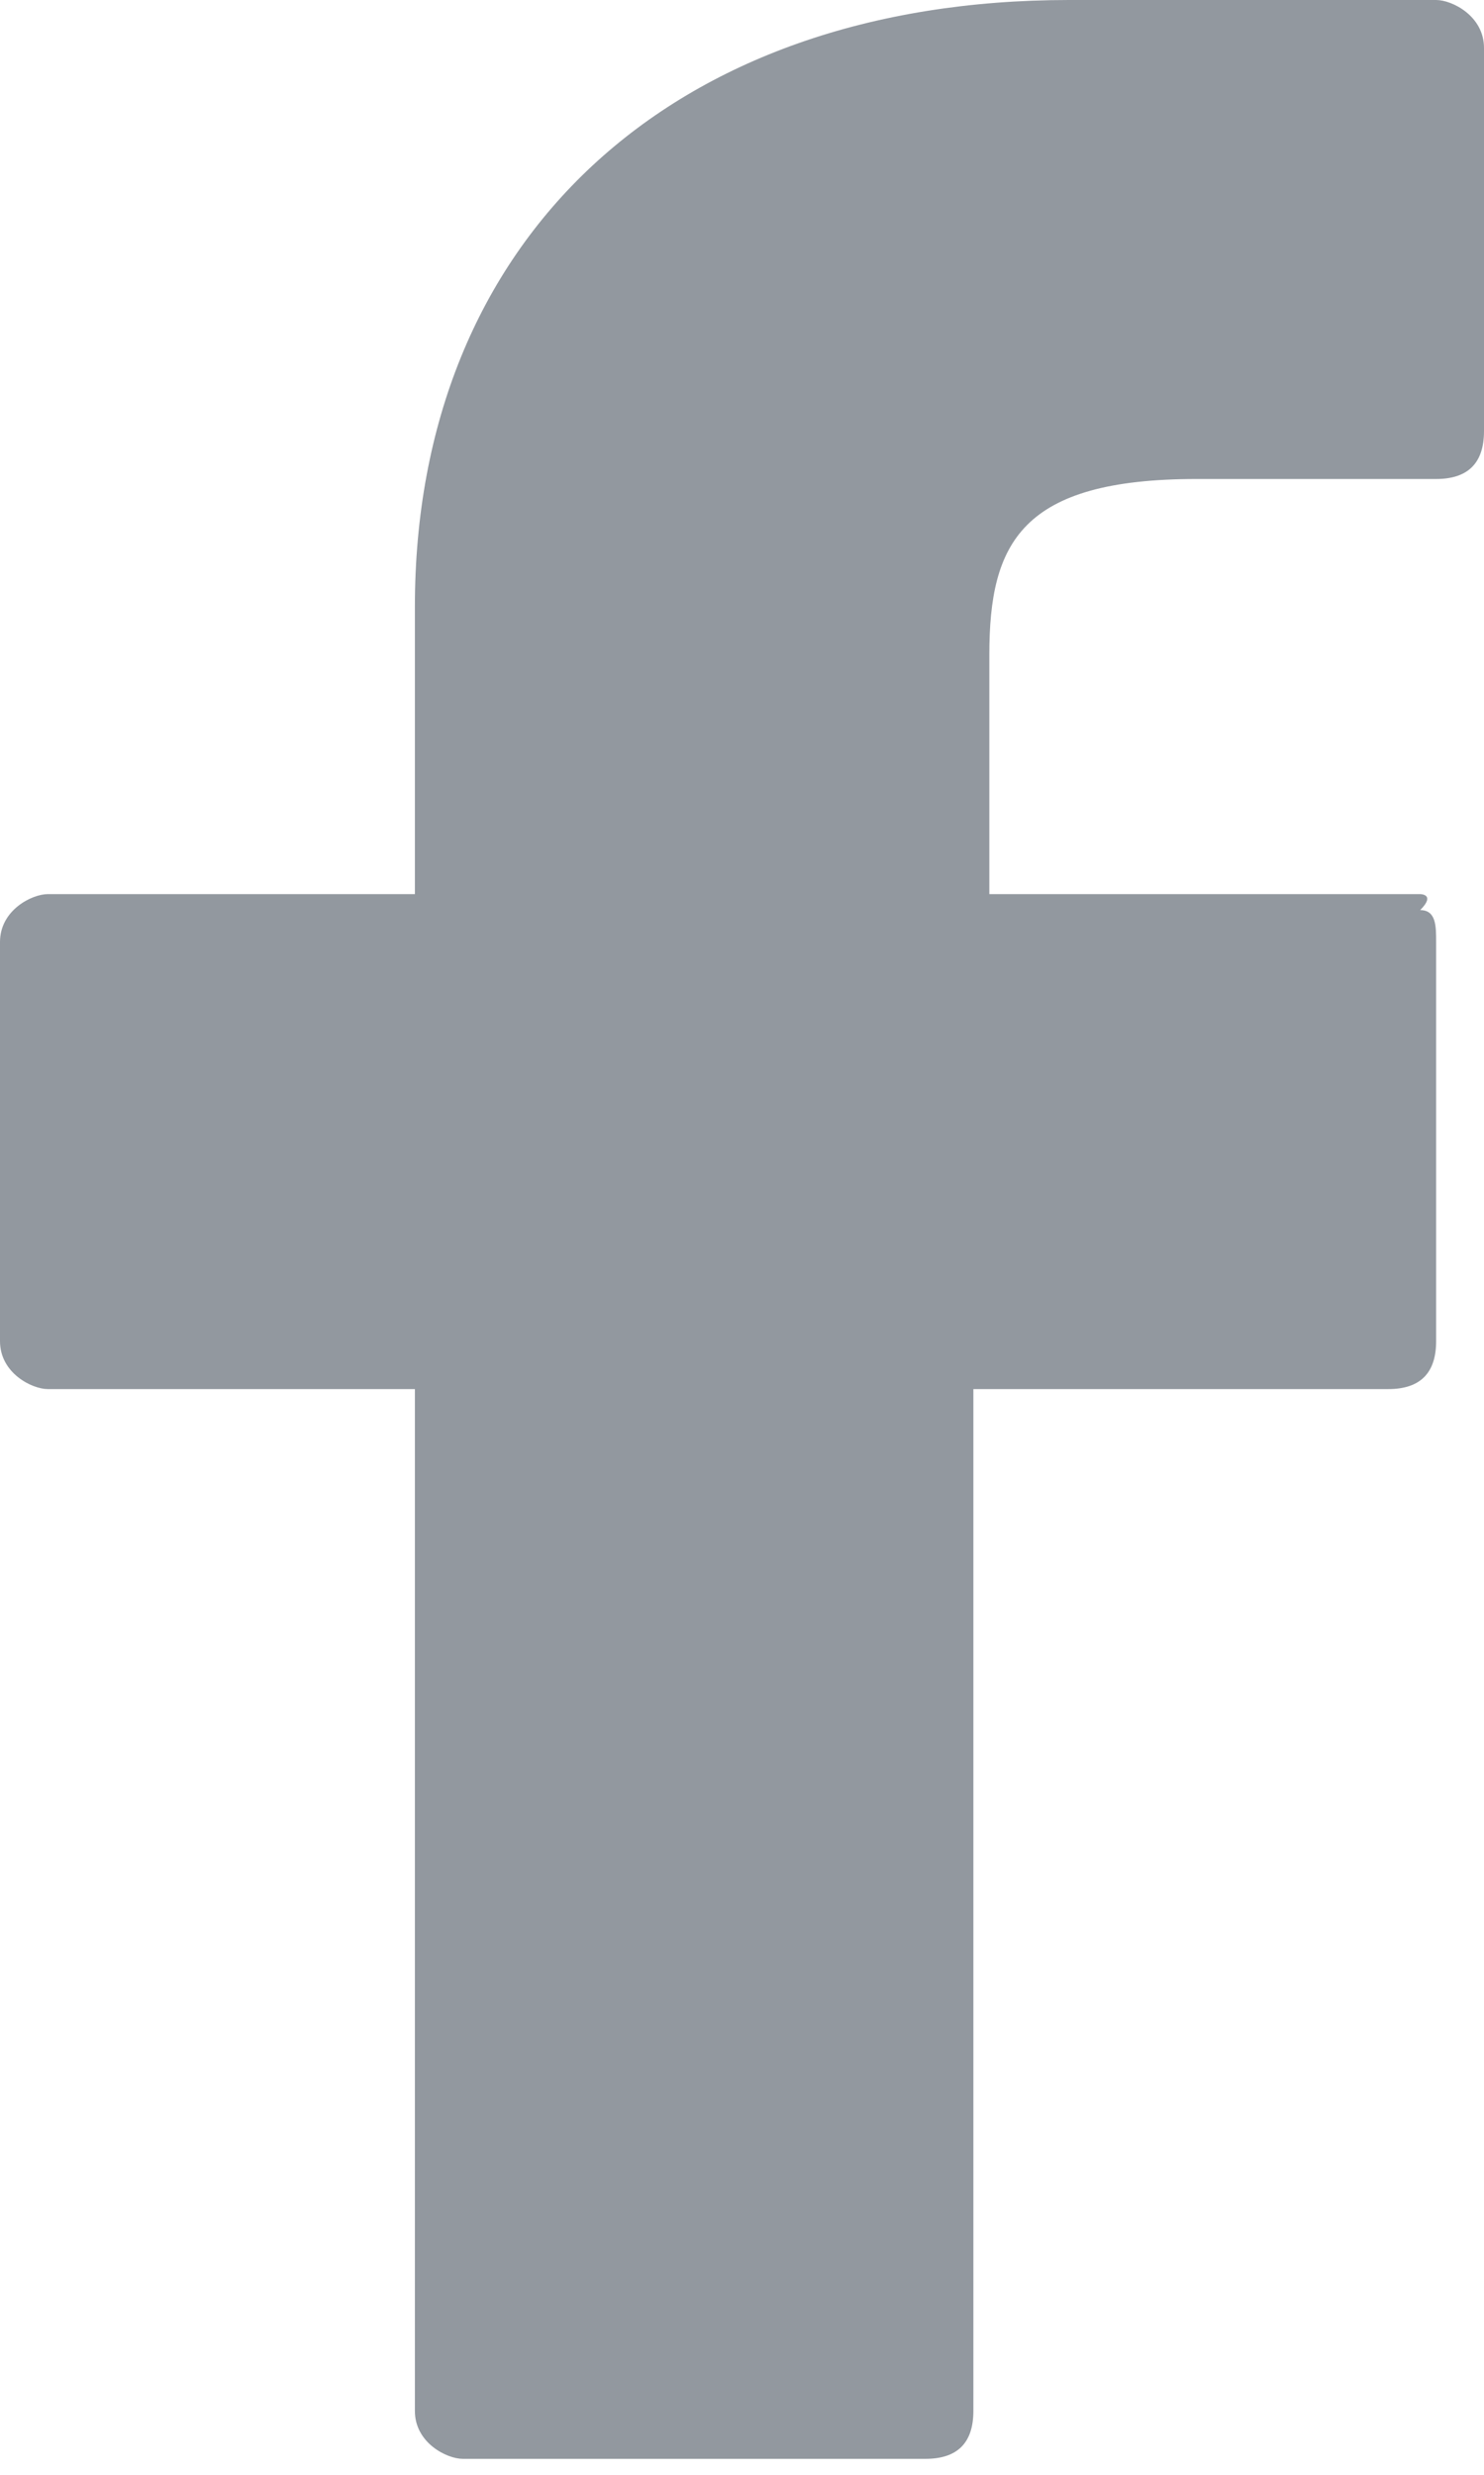 <?xml version="1.0" encoding="utf-8"?>
<!-- Generator: Adobe Illustrator 21.0.0, SVG Export Plug-In . SVG Version: 6.00 Build 0)  -->
<svg version="1.1" id="Capa_1" xmlns="http://www.w3.org/2000/svg" xmlns:xlink="http://www.w3.org/1999/xlink" x="0px" y="0px"
	 viewBox="0 0 9.3 15.5" style="enable-background:new 0 0 9.3 15.5;" xml:space="preserve">
<style type="text/css">
	.st0{fill:#92989F;}
</style>
<path id="Facebook_copia" class="st0" d="M9,0H6.7C4.2,0,2.6,1.5,2.6,3.8v1.8H0.3C0.2,5.6,0,5.7,0,5.9v2.5c0,0.2,0.2,0.3,0.3,0.3
	h2.3v6.4c0,0.2,0.2,0.3,0.3,0.3c0,0,0,0,0,0h2.9c0.2,0,0.3-0.1,0.3-0.3V8.7h2.6c0.2,0,0.3-0.1,0.3-0.3V5.9c0-0.1,0-0.2-0.1-0.2
	C9,5.6,8.9,5.6,8.9,5.6H6.2V4.1C6.2,3.4,6.4,3,7.5,3H9c0.2,0,0.3-0.1,0.3-0.3c0,0,0,0,0,0V0.3C9.3,0.1,9.1,0,9,0C9,0,9,0,9,0z"/>
</svg>
